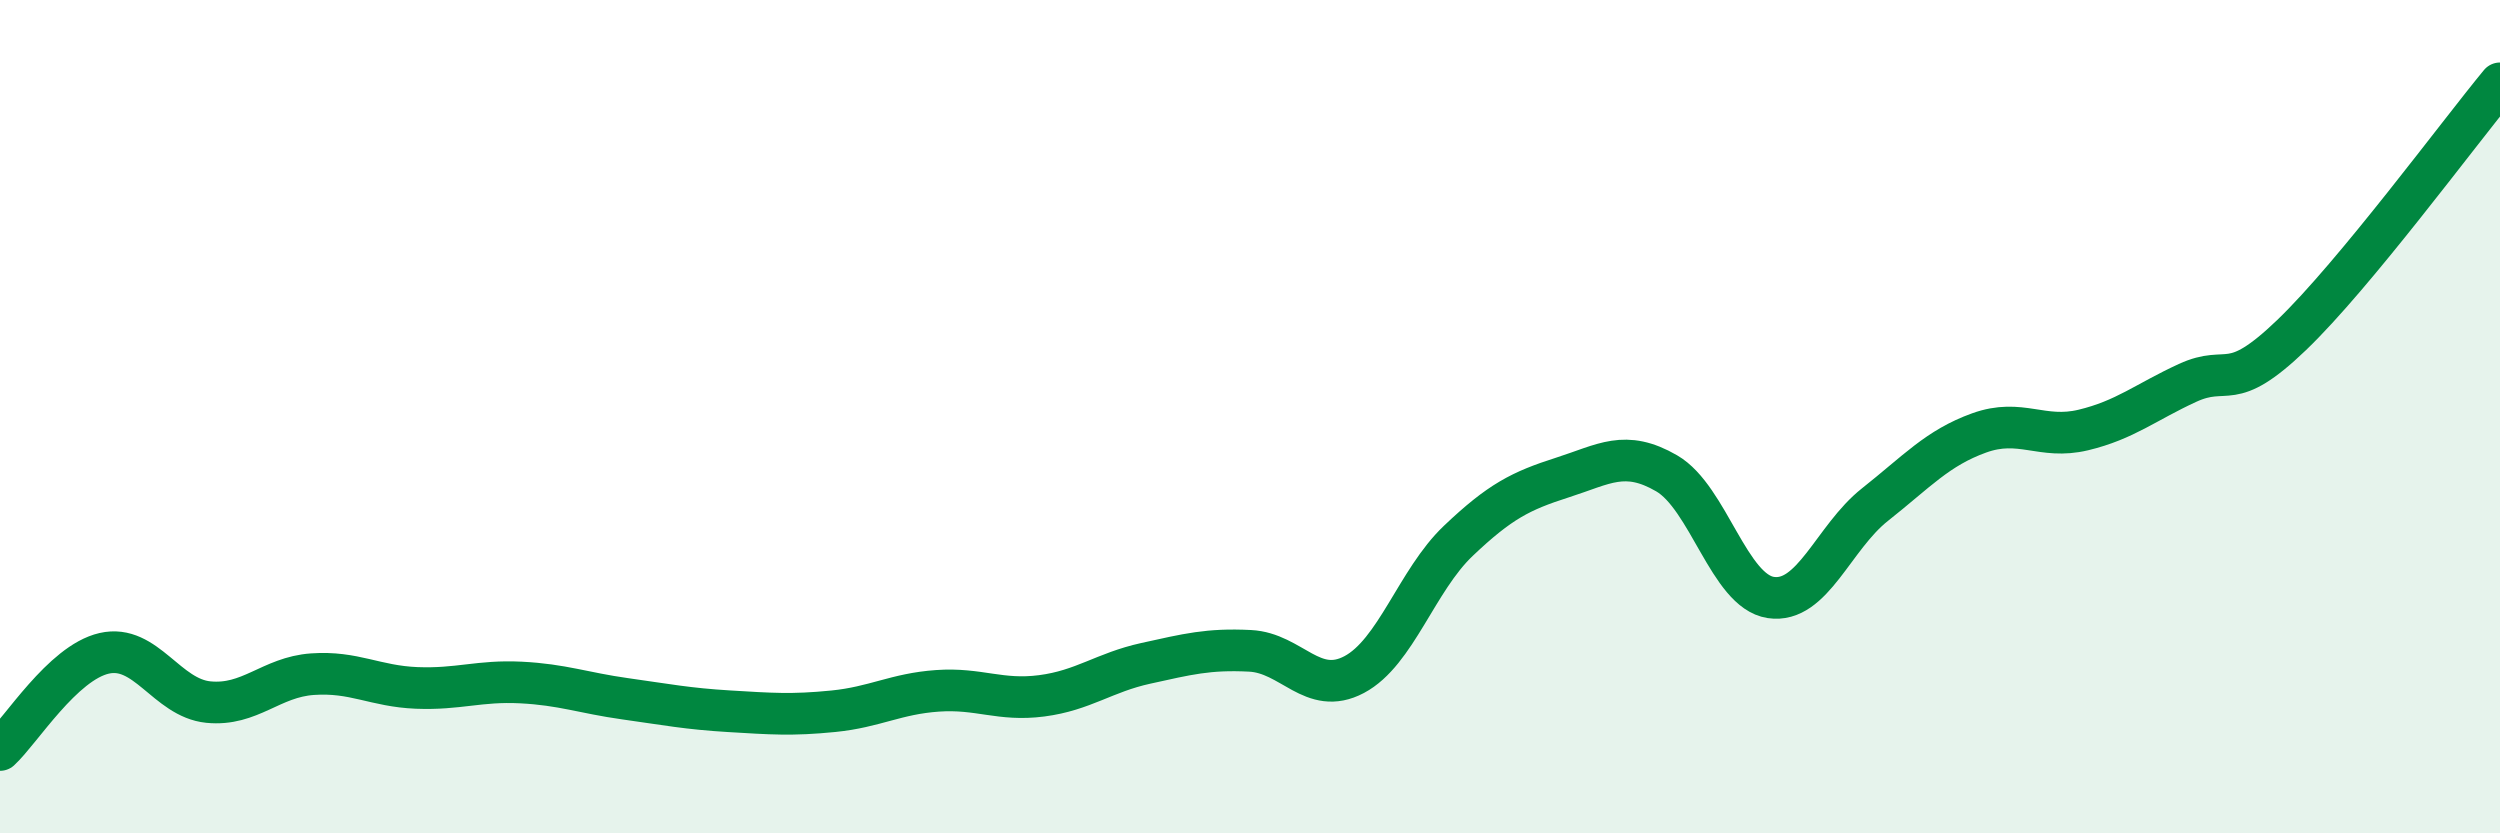 
    <svg width="60" height="20" viewBox="0 0 60 20" xmlns="http://www.w3.org/2000/svg">
      <path
        d="M 0,18 C 0.5,17.54 1.5,15.91 2.5,15.68 C 3.5,15.45 4,16.75 5,16.85 C 6,16.95 6.5,16.25 7.5,16.18 C 8.5,16.11 9,16.47 10,16.51 C 11,16.55 11.5,16.33 12.5,16.38 C 13.5,16.43 14,16.63 15,16.77 C 16,16.91 16.5,17.01 17.5,17.07 C 18.5,17.13 19,17.17 20,17.07 C 21,16.97 21.5,16.65 22.5,16.58 C 23.5,16.51 24,16.83 25,16.7 C 26,16.57 26.5,16.14 27.5,15.92 C 28.5,15.7 29,15.57 30,15.62 C 31,15.67 31.5,16.72 32.5,16.19 C 33.5,15.66 34,13.93 35,12.98 C 36,12.03 36.5,11.78 37.5,11.46 C 38.5,11.14 39,10.78 40,11.36 C 41,11.94 41.5,14.19 42.5,14.34 C 43.5,14.49 44,12.9 45,12.11 C 46,11.32 46.5,10.75 47.5,10.39 C 48.5,10.03 49,10.56 50,10.32 C 51,10.08 51.5,9.65 52.5,9.19 C 53.5,8.73 53.5,9.48 55,8.04 C 56.5,6.6 59,3.21 60,2L60 20L0 20Z"
        fill="#008740"
        opacity="0.1"
        stroke-linecap="round"
        stroke-linejoin="round"
      />
      <path
        d="M 0,18 C 0.5,17.54 1.5,15.91 2.5,15.68 C 3.5,15.45 4,16.75 5,16.85 C 6,16.95 6.5,16.25 7.5,16.18 C 8.5,16.11 9,16.47 10,16.51 C 11,16.55 11.5,16.33 12.5,16.38 C 13.5,16.43 14,16.63 15,16.77 C 16,16.91 16.5,17.01 17.5,17.07 C 18.5,17.13 19,17.17 20,17.07 C 21,16.97 21.5,16.65 22.5,16.58 C 23.5,16.51 24,16.83 25,16.7 C 26,16.57 26.5,16.14 27.5,15.92 C 28.5,15.7 29,15.57 30,15.62 C 31,15.67 31.5,16.72 32.5,16.19 C 33.5,15.66 34,13.93 35,12.98 C 36,12.03 36.5,11.78 37.5,11.46 C 38.5,11.14 39,10.78 40,11.36 C 41,11.94 41.5,14.19 42.5,14.34 C 43.5,14.49 44,12.9 45,12.11 C 46,11.32 46.5,10.75 47.5,10.39 C 48.5,10.03 49,10.56 50,10.32 C 51,10.08 51.5,9.65 52.5,9.19 C 53.5,8.73 53.5,9.48 55,8.04 C 56.5,6.6 59,3.21 60,2"
        stroke="#008740"
        stroke-width="1"
        fill="none"
        stroke-linecap="round"
        stroke-linejoin="round"
      />
    </svg>
  